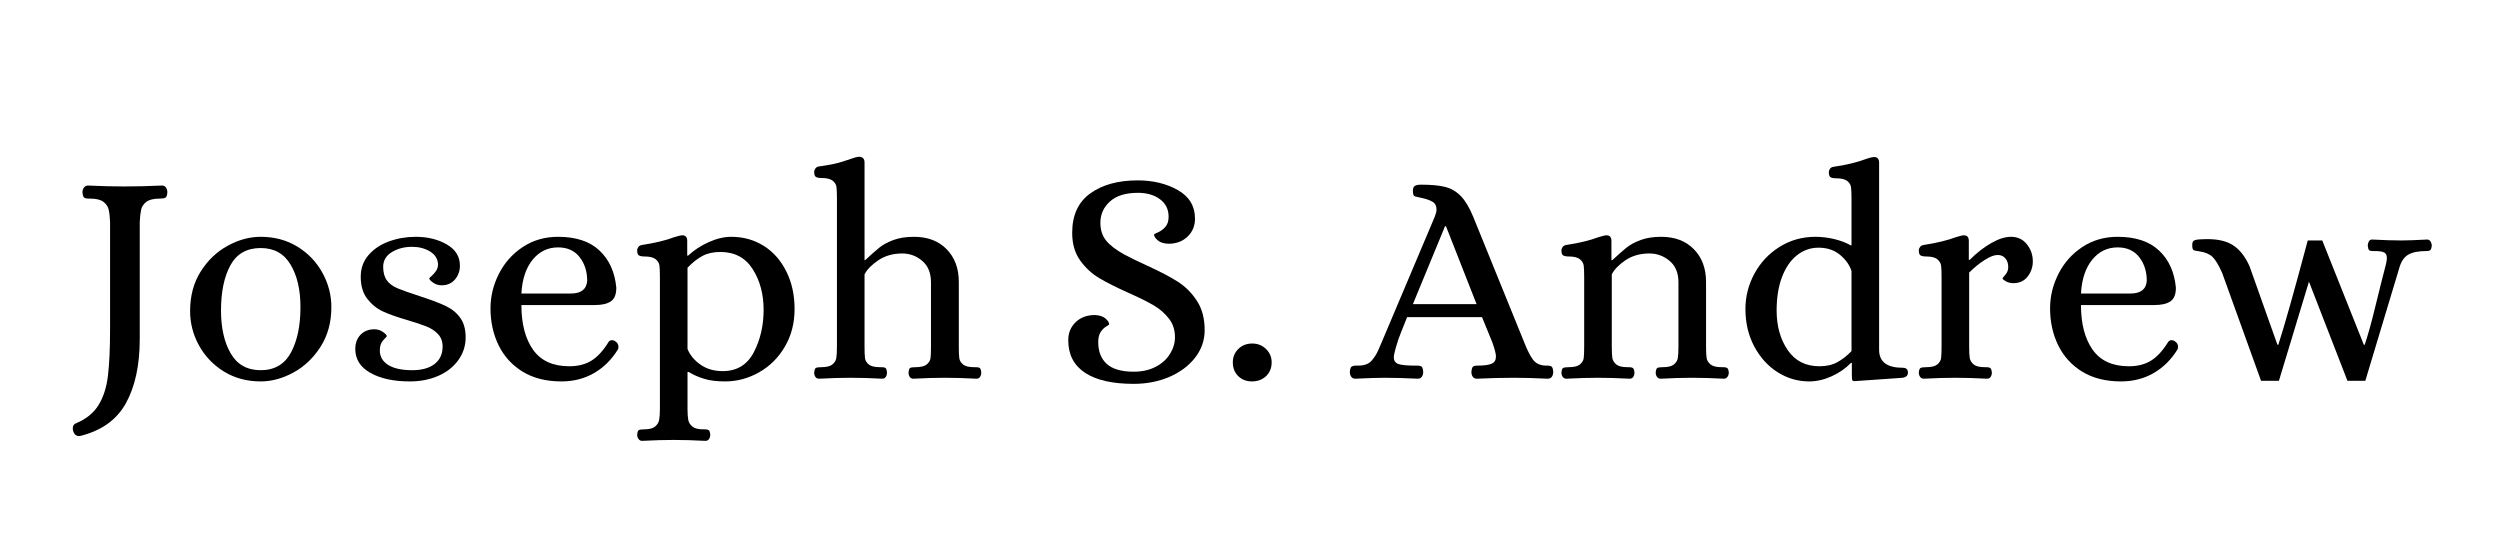 <svg xmlns="http://www.w3.org/2000/svg" xmlns:xlink="http://www.w3.org/1999/xlink" width="900" viewBox="0 0 675 150" height="200" preserveAspectRatio="xMidYMid meet"><defs><g></g></defs><g fill="#000000" fill-opacity="1"><g transform="translate(18.422, 102)"><g><path d="M 2.859 15.719 C 2.098 15.719 1.582 15.254 1.312 14.328 C 1.258 14.16 1.234 13.914 1.234 13.594 C 1.234 12.938 1.531 12.5 2.125 12.281 C 4.852 11.133 6.875 9.492 8.188 7.359 C 9.5 5.234 10.344 2.602 10.719 -0.531 C 11.102 -3.664 11.297 -7.91 11.297 -13.266 L 11.297 -42.078 C 11.242 -43.441 11.117 -44.547 10.922 -45.391 C 10.734 -46.234 10.254 -46.941 9.484 -47.516 C 8.723 -48.086 7.551 -48.375 5.969 -48.375 L 5.484 -48.375 C 4.941 -48.375 4.547 -48.469 4.297 -48.656 C 4.047 -48.852 3.895 -49.332 3.844 -50.094 C 3.844 -50.582 3.977 -51.004 4.25 -51.359 C 4.531 -51.723 4.891 -51.906 5.328 -51.906 C 8.816 -51.738 12.062 -51.656 15.062 -51.656 C 18.395 -51.656 21.805 -51.738 25.297 -51.906 C 25.785 -51.906 26.148 -51.723 26.391 -51.359 C 26.641 -51.004 26.766 -50.582 26.766 -50.094 C 26.711 -49.281 26.535 -48.789 26.234 -48.625 C 25.93 -48.457 25.398 -48.375 24.641 -48.375 C 23.055 -48.375 21.879 -48.086 21.109 -47.516 C 20.348 -46.941 19.875 -46.234 19.688 -45.391 C 19.5 -44.547 19.375 -43.441 19.312 -42.078 L 19.312 -10.484 C 19.312 -3.441 18.07 2.328 15.594 6.828 C 13.113 11.336 8.977 14.301 3.188 15.719 Z M 2.859 15.719 "></path></g></g></g><g fill="#000000" fill-opacity="1"><g transform="translate(47.968, 102)"><g><path d="M 22.422 0.984 C 18.711 0.984 15.41 0.098 12.516 -1.672 C 9.629 -3.453 7.379 -5.801 5.766 -8.719 C 4.16 -11.633 3.359 -14.734 3.359 -18.016 C 3.359 -22.109 4.312 -25.664 6.219 -28.688 C 8.133 -31.719 10.562 -34.035 13.5 -35.641 C 16.445 -37.254 19.422 -38.062 22.422 -38.062 C 26.141 -38.062 29.441 -37.176 32.328 -35.406 C 35.223 -33.633 37.473 -31.285 39.078 -28.359 C 40.691 -25.441 41.5 -22.348 41.5 -19.078 C 41.5 -14.984 40.531 -11.422 38.594 -8.391 C 36.656 -5.359 34.211 -3.035 31.266 -1.422 C 28.316 0.18 25.367 0.984 22.422 0.984 Z M 22.422 -2.047 C 26.141 -2.047 28.859 -3.629 30.578 -6.797 C 32.297 -9.961 33.156 -14.055 33.156 -19.078 C 33.156 -23.766 32.266 -27.594 30.484 -30.562 C 28.711 -33.539 26.023 -35.031 22.422 -35.031 C 18.66 -35.031 15.93 -33.473 14.234 -30.359 C 12.547 -27.254 11.703 -23.191 11.703 -18.172 C 11.703 -13.484 12.57 -9.625 14.312 -6.594 C 16.062 -3.562 18.766 -2.047 22.422 -2.047 Z M 22.422 -2.047 "></path></g></g></g><g fill="#000000" fill-opacity="1"><g transform="translate(92.818, 102)"><g><path d="M 17.844 0.984 C 13.477 0.984 9.93 0.219 7.203 -1.312 C 4.473 -2.844 3.109 -5 3.109 -7.781 C 3.109 -9.363 3.582 -10.645 4.531 -11.625 C 5.488 -12.602 6.734 -13.094 8.266 -13.094 C 9.141 -13.094 9.914 -12.848 10.594 -12.359 C 11.281 -11.867 11.625 -11.488 11.625 -11.219 C 11.625 -11.164 11.305 -10.812 10.672 -10.156 C 10.047 -9.5 9.734 -8.57 9.734 -7.375 C 9.734 -5.727 10.484 -4.426 11.984 -3.469 C 13.492 -2.52 15.664 -2.047 18.5 -2.047 C 21.062 -2.047 23.066 -2.602 24.516 -3.719 C 25.961 -4.844 26.688 -6.414 26.688 -8.438 C 26.688 -9.801 26.273 -10.914 25.453 -11.781 C 24.641 -12.656 23.617 -13.336 22.391 -13.828 C 21.16 -14.328 19.453 -14.898 17.266 -15.547 C 14.598 -16.316 12.414 -17.082 10.719 -17.844 C 9.031 -18.602 7.582 -19.75 6.375 -21.281 C 5.176 -22.812 4.578 -24.805 4.578 -27.266 C 4.578 -29.555 5.285 -31.52 6.703 -33.156 C 8.129 -34.789 9.973 -36.016 12.234 -36.828 C 14.504 -37.648 16.895 -38.062 19.406 -38.062 C 22.625 -38.062 25.422 -37.379 27.797 -36.016 C 30.172 -34.648 31.359 -32.738 31.359 -30.281 C 31.359 -28.812 30.906 -27.555 30 -26.516 C 29.102 -25.484 27.914 -24.969 26.438 -24.969 C 25.562 -24.969 24.781 -25.211 24.094 -25.703 C 23.414 -26.191 23.078 -26.57 23.078 -26.844 C 23.078 -26.906 23.297 -27.125 23.734 -27.5 C 24.172 -27.883 24.566 -28.336 24.922 -28.859 C 25.273 -29.379 25.453 -29.992 25.453 -30.703 C 25.348 -32.172 24.613 -33.312 23.25 -34.125 C 21.883 -34.945 20.273 -35.359 18.422 -35.359 C 16.348 -35.359 14.531 -34.879 12.969 -33.922 C 11.414 -32.973 10.641 -31.648 10.641 -29.953 C 10.641 -28.43 10.969 -27.219 11.625 -26.312 C 12.281 -25.414 13.258 -24.691 14.562 -24.141 C 15.875 -23.598 17.953 -22.863 20.797 -21.938 C 23.68 -21.008 25.941 -20.148 27.578 -19.359 C 29.223 -18.566 30.52 -17.5 31.469 -16.156 C 32.426 -14.82 32.906 -13.066 32.906 -10.891 C 32.906 -8.648 32.25 -6.613 30.938 -4.781 C 29.633 -2.957 27.836 -1.539 25.547 -0.531 C 23.254 0.477 20.688 0.984 17.844 0.984 Z M 17.844 0.984 "></path></g></g></g><g fill="#000000" fill-opacity="1"><g transform="translate(129.075, 102)"><g><path d="M 22.516 0.984 C 18.422 0.984 14.941 0.113 12.078 -1.625 C 9.211 -3.375 7.039 -5.75 5.562 -8.75 C 4.094 -11.758 3.359 -15.094 3.359 -18.75 C 3.359 -21.969 4.109 -25.062 5.609 -28.031 C 7.109 -31.008 9.25 -33.426 12.031 -35.281 C 14.812 -37.133 18.004 -38.062 21.609 -38.062 C 26.461 -38.062 30.195 -36.816 32.812 -34.328 C 35.438 -31.848 36.941 -28.508 37.328 -24.312 C 37.328 -22.508 36.832 -21.281 35.844 -20.625 C 34.863 -19.969 33.445 -19.641 31.594 -19.641 L 11.703 -19.641 C 11.703 -14.566 12.754 -10.539 14.859 -7.562 C 16.961 -4.594 20.223 -3.109 24.641 -3.109 C 26.984 -3.109 28.973 -3.613 30.609 -4.625 C 32.254 -5.633 33.812 -7.336 35.281 -9.734 C 35.551 -10.016 35.82 -10.156 36.094 -10.156 C 36.477 -10.156 36.805 -10.047 37.078 -9.828 C 37.629 -9.492 37.906 -9 37.906 -8.344 C 37.906 -8.02 37.848 -7.773 37.734 -7.609 C 36.047 -4.879 33.906 -2.766 31.312 -1.266 C 28.719 0.234 25.785 0.984 22.516 0.984 Z M 25.047 -22.75 C 27.828 -22.75 29.301 -23.895 29.469 -26.188 C 29.469 -28.695 28.785 -30.828 27.422 -32.578 C 26.055 -34.328 24.117 -35.203 21.609 -35.203 C 18.828 -35.203 16.535 -34.094 14.734 -31.875 C 12.93 -29.664 11.922 -26.625 11.703 -22.75 Z M 25.047 -22.75 "></path></g></g></g><g fill="#000000" fill-opacity="1"><g transform="translate(170.16, 102)"><g><path d="M 3.188 17.031 C 2.812 17.031 2.5 16.863 2.25 16.531 C 2 16.207 1.875 15.828 1.875 15.391 C 1.938 14.68 2.086 14.258 2.328 14.125 C 2.578 13.988 3.055 13.922 3.766 13.922 C 5.129 13.922 6.109 13.672 6.703 13.172 C 7.305 12.68 7.676 12.082 7.812 11.375 C 7.945 10.664 8.016 9.656 8.016 8.344 L 8.016 -27.172 C 8.016 -28.598 7.973 -29.633 7.891 -30.281 C 7.816 -30.938 7.477 -31.508 6.875 -32 C 6.27 -32.5 5.258 -32.75 3.844 -32.75 C 3.188 -32.75 2.691 -32.844 2.359 -33.031 C 2.035 -33.219 1.875 -33.664 1.875 -34.375 C 1.875 -34.707 1.984 -35.02 2.203 -35.312 C 2.422 -35.613 2.75 -35.797 3.188 -35.859 C 6.738 -36.398 9.66 -37.109 11.953 -37.984 C 12.879 -38.254 13.504 -38.414 13.828 -38.469 L 14.078 -38.469 C 14.953 -38.469 15.391 -37.953 15.391 -36.922 L 15.391 -32.984 L 15.641 -32.984 C 17.223 -34.461 19.078 -35.676 21.203 -36.625 C 23.328 -37.582 25.348 -38.062 27.266 -38.062 C 30.535 -38.062 33.469 -37.242 36.062 -35.609 C 38.656 -33.973 40.688 -31.664 42.156 -28.688 C 43.633 -25.719 44.375 -22.348 44.375 -18.578 C 44.375 -14.766 43.5 -11.367 41.75 -8.391 C 40 -5.41 37.676 -3.102 34.781 -1.469 C 31.895 0.164 28.844 0.984 25.625 0.984 C 23.383 0.984 21.5 0.75 19.969 0.281 C 18.445 -0.176 17.055 -0.789 15.797 -1.562 L 15.469 -1.562 L 15.469 8.344 C 15.469 9.656 15.535 10.664 15.672 11.375 C 15.805 12.082 16.176 12.68 16.781 13.172 C 17.383 13.672 18.367 13.922 19.734 13.922 L 20.219 13.922 C 20.656 13.922 20.984 14 21.203 14.156 C 21.422 14.32 21.555 14.734 21.609 15.391 C 21.609 15.828 21.5 16.207 21.281 16.531 C 21.062 16.863 20.734 17.031 20.297 17.031 C 17.129 16.863 14.266 16.781 11.703 16.781 C 9.242 16.781 6.406 16.863 3.188 17.031 Z M 24.969 -1.797 C 28.789 -1.797 31.586 -3.488 33.359 -6.875 C 35.129 -10.258 36.016 -14.082 36.016 -18.344 C 36.016 -22.594 35.031 -26.258 33.062 -29.344 C 31.102 -32.426 28.188 -33.969 24.312 -33.969 C 22.406 -33.969 20.781 -33.598 19.438 -32.859 C 18.102 -32.129 16.781 -31.082 15.469 -29.719 L 15.469 -7.781 C 16.125 -6.145 17.285 -4.738 18.953 -3.562 C 20.617 -2.383 22.625 -1.797 24.969 -1.797 Z M 24.969 -1.797 "></path></g></g></g><g fill="#000000" fill-opacity="1"><g transform="translate(217.957, 102)"><g><path d="M 3.188 0.25 C 2.75 0.25 2.422 0.086 2.203 -0.234 C 1.984 -0.566 1.875 -0.953 1.875 -1.391 C 1.938 -2.098 2.086 -2.52 2.328 -2.656 C 2.578 -2.789 3.055 -2.859 3.766 -2.859 C 5.18 -2.859 6.188 -3.102 6.781 -3.594 C 7.383 -4.094 7.738 -4.664 7.844 -5.312 C 7.957 -5.969 8.016 -7.008 8.016 -8.438 L 8.016 -48.375 C 8.016 -49.789 7.973 -50.828 7.891 -51.484 C 7.816 -52.141 7.477 -52.711 6.875 -53.203 C 6.27 -53.691 5.258 -53.938 3.844 -53.938 C 3.188 -53.938 2.691 -54.031 2.359 -54.219 C 2.035 -54.414 1.875 -54.867 1.875 -55.578 C 1.875 -55.91 1.984 -56.223 2.203 -56.516 C 2.422 -56.816 2.75 -57 3.188 -57.062 C 5.914 -57.438 7.973 -57.852 9.359 -58.312 C 10.754 -58.781 11.562 -59.047 11.781 -59.109 C 12.82 -59.484 13.535 -59.672 13.922 -59.672 C 14.953 -59.672 15.469 -59.156 15.469 -58.125 L 15.469 -31.766 L 15.641 -31.766 C 17.223 -33.234 18.504 -34.363 19.484 -35.156 C 20.461 -35.945 21.727 -36.629 23.281 -37.203 C 24.844 -37.773 26.688 -38.062 28.812 -38.062 C 32.52 -38.062 35.461 -36.941 37.641 -34.703 C 39.828 -32.473 40.922 -29.531 40.922 -25.875 L 40.922 -8.438 C 40.922 -7.008 40.961 -5.969 41.047 -5.312 C 41.129 -4.664 41.469 -4.094 42.062 -3.594 C 42.664 -3.102 43.68 -2.859 45.109 -2.859 L 45.594 -2.859 C 46.082 -2.859 46.422 -2.773 46.609 -2.609 C 46.805 -2.453 46.93 -2.047 46.984 -1.391 C 46.984 -0.953 46.875 -0.566 46.656 -0.234 C 46.438 0.086 46.141 0.25 45.766 0.25 C 42.535 0.082 39.672 0 37.172 0 C 34.598 0 31.758 0.082 28.656 0.25 C 28.219 0.25 27.891 0.086 27.672 -0.234 C 27.453 -0.566 27.344 -0.953 27.344 -1.391 C 27.395 -2.098 27.539 -2.52 27.781 -2.656 C 28.031 -2.789 28.508 -2.859 29.219 -2.859 C 30.645 -2.859 31.656 -3.102 32.25 -3.594 C 32.852 -4.094 33.195 -4.656 33.281 -5.281 C 33.363 -5.906 33.406 -6.957 33.406 -8.438 L 33.406 -25.781 C 33.406 -28.289 32.625 -30.211 31.062 -31.547 C 29.508 -32.891 27.695 -33.562 25.625 -33.562 C 23.113 -33.562 20.941 -32.93 19.109 -31.672 C 17.285 -30.422 16.07 -29.164 15.469 -27.906 L 15.469 -8.438 C 15.469 -7.008 15.508 -5.969 15.594 -5.312 C 15.676 -4.664 16.016 -4.094 16.609 -3.594 C 17.211 -3.102 18.223 -2.859 19.641 -2.859 L 20.141 -2.859 C 20.629 -2.859 20.969 -2.773 21.156 -2.609 C 21.352 -2.453 21.477 -2.047 21.531 -1.391 C 21.531 -0.953 21.422 -0.566 21.203 -0.234 C 20.984 0.086 20.68 0.25 20.297 0.25 C 17.129 0.082 14.266 0 11.703 0 C 9.242 0 6.406 0.082 3.188 0.25 Z M 3.188 0.25 "></path></g></g></g><g fill="#000000" fill-opacity="1"><g transform="translate(284.414, 102)"><g><path d="M 21.688 1.641 C 15.957 1.641 11.578 0.645 8.547 -1.344 C 5.523 -3.344 4.016 -6.281 4.016 -10.156 C 4.016 -12.113 4.68 -13.734 6.016 -15.016 C 7.348 -16.297 9.082 -16.938 11.219 -16.938 C 12.469 -16.883 13.422 -16.57 14.078 -16 C 14.734 -15.426 15.062 -14.895 15.062 -14.406 C 15.062 -14.352 14.785 -14.16 14.234 -13.828 C 13.691 -13.504 13.203 -13.016 12.766 -12.359 C 12.328 -11.703 12.109 -10.801 12.109 -9.656 C 12.109 -7.094 12.883 -5.113 14.438 -3.719 C 16 -2.332 18.414 -1.641 21.688 -1.641 C 23.926 -1.641 25.891 -2.07 27.578 -2.938 C 29.273 -3.812 30.57 -4.973 31.469 -6.422 C 32.375 -7.867 32.828 -9.383 32.828 -10.969 C 32.828 -12.938 32.266 -14.629 31.141 -16.047 C 30.023 -17.461 28.648 -18.645 27.016 -19.594 C 25.379 -20.551 23.141 -21.66 20.297 -22.922 C 17.023 -24.391 14.379 -25.723 12.359 -26.922 C 10.336 -28.129 8.617 -29.727 7.203 -31.719 C 5.785 -33.707 5.078 -36.176 5.078 -39.125 C 5.078 -43.875 6.695 -47.422 9.938 -49.766 C 13.188 -52.117 17.457 -53.297 22.75 -53.297 C 26.906 -53.297 30.523 -52.422 33.609 -50.672 C 36.691 -48.922 38.234 -46.352 38.234 -42.969 C 38.234 -41.008 37.562 -39.391 36.219 -38.109 C 34.883 -36.828 33.156 -36.188 31.031 -36.188 C 29.77 -36.238 28.812 -36.551 28.156 -37.125 C 27.5 -37.695 27.172 -38.227 27.172 -38.719 C 27.172 -38.77 27.539 -38.957 28.281 -39.281 C 29.02 -39.613 29.676 -40.109 30.25 -40.766 C 30.82 -41.422 31.109 -42.32 31.109 -43.469 C 31.109 -45.488 30.328 -47.07 28.766 -48.219 C 27.211 -49.363 25.238 -49.938 22.844 -49.938 C 19.508 -49.938 16.984 -49.156 15.266 -47.594 C 13.547 -46.039 12.688 -44.117 12.688 -41.828 C 12.688 -39.922 13.203 -38.328 14.234 -37.047 C 15.273 -35.766 16.941 -34.492 19.234 -33.234 C 21.086 -32.254 23.109 -31.27 25.297 -30.281 C 28.785 -28.695 31.551 -27.25 33.594 -25.938 C 35.645 -24.633 37.363 -22.914 38.75 -20.781 C 40.145 -18.656 40.844 -16.016 40.844 -12.859 C 40.844 -10.129 39.984 -7.656 38.266 -5.438 C 36.547 -3.227 34.227 -1.492 31.312 -0.234 C 28.395 1.016 25.188 1.641 21.688 1.641 Z M 21.688 1.641 "></path></g></g></g><g fill="#000000" fill-opacity="1"><g transform="translate(329.019, 102)"><g><path d="M 9 0.984 C 7.531 0.984 6.301 0.508 5.312 -0.438 C 4.332 -1.395 3.844 -2.641 3.844 -4.172 C 3.844 -5.586 4.332 -6.785 5.312 -7.766 C 6.301 -8.754 7.562 -9.25 9.094 -9.25 C 10.562 -9.25 11.801 -8.754 12.812 -7.766 C 13.82 -6.785 14.328 -5.586 14.328 -4.172 C 14.328 -2.641 13.82 -1.395 12.812 -0.438 C 11.801 0.508 10.531 0.984 9 0.984 Z M 9 0.984 "></path></g></g></g><g fill="#000000" fill-opacity="1"><g transform="translate(365.44, 102)"><g><path d="M 0.484 0.25 C -0.004 0.25 -0.367 0.07 -0.609 -0.281 C -0.859 -0.633 -0.984 -1.062 -0.984 -1.562 C -0.93 -2.375 -0.766 -2.863 -0.484 -3.031 C -0.211 -3.195 0.109 -3.281 0.484 -3.281 C 0.867 -3.281 1.117 -3.281 1.234 -3.281 C 2.867 -3.281 4.066 -3.703 4.828 -4.547 C 5.586 -5.391 6.203 -6.344 6.672 -7.406 C 7.141 -8.469 7.453 -9.191 7.609 -9.578 L 21.938 -43.469 C 22.258 -44.281 22.422 -44.938 22.422 -45.438 C 22.422 -46.414 22.039 -47.125 21.281 -47.562 C 20.52 -48 19.457 -48.352 18.094 -48.625 C 17.164 -48.789 16.594 -48.953 16.375 -49.109 C 16.156 -49.273 16.047 -49.738 16.047 -50.5 C 16.047 -51.156 16.223 -51.594 16.578 -51.812 C 16.93 -52.031 17.488 -52.141 18.25 -52.141 C 20.977 -52.141 23.145 -51.938 24.75 -51.531 C 26.363 -51.125 27.77 -50.305 28.969 -49.078 C 30.176 -47.848 31.297 -45.977 32.328 -43.469 L 46.094 -9.578 C 46.906 -7.504 47.691 -5.945 48.453 -4.906 C 49.223 -3.875 50.375 -3.332 51.906 -3.281 L 52.391 -3.281 C 52.93 -3.281 53.312 -3.18 53.531 -2.984 C 53.75 -2.797 53.883 -2.32 53.938 -1.562 C 53.938 -1.062 53.812 -0.633 53.562 -0.281 C 53.32 0.07 52.957 0.25 52.469 0.25 C 48.977 0.082 45.977 0 43.469 0 C 40.195 0 36.812 0.082 33.312 0.25 C 32.82 0.25 32.453 0.07 32.203 -0.281 C 31.961 -0.633 31.844 -1.062 31.844 -1.562 C 31.895 -2.32 32.031 -2.797 32.25 -2.984 C 32.469 -3.18 32.852 -3.281 33.406 -3.281 C 35.258 -3.281 36.566 -3.457 37.328 -3.812 C 38.086 -4.164 38.469 -4.805 38.469 -5.734 C 38.469 -6.441 38.141 -7.723 37.484 -9.578 L 34.703 -16.375 L 14.484 -16.375 C 13.117 -12.988 12.344 -11.02 12.156 -10.469 C 11.969 -9.926 11.875 -9.629 11.875 -9.578 C 11.219 -7.504 10.891 -6.164 10.891 -5.562 C 10.891 -4.633 11.297 -4.02 12.109 -3.719 C 12.93 -3.426 14.488 -3.281 16.781 -3.281 L 17.266 -3.281 C 17.816 -3.281 18.203 -3.18 18.422 -2.984 C 18.641 -2.797 18.773 -2.32 18.828 -1.562 C 18.828 -1.062 18.703 -0.633 18.453 -0.281 C 18.211 0.07 17.848 0.25 17.359 0.25 C 13.859 0.082 10.883 0 8.438 0 C 6.688 0 4.035 0.082 0.484 0.25 Z M 16.047 -19.891 L 33.234 -19.891 L 24.969 -40.922 L 24.719 -40.922 Z M 16.047 -19.891 "></path></g></g></g><g fill="#000000" fill-opacity="1"><g transform="translate(418.884, 102)"><g><path d="M 4.016 0.25 C 3.629 0.25 3.312 0.086 3.062 -0.234 C 2.82 -0.566 2.703 -0.953 2.703 -1.391 C 2.754 -2.098 2.914 -2.52 3.188 -2.656 C 3.469 -2.789 3.961 -2.859 4.672 -2.859 C 6.086 -2.859 7.094 -3.102 7.688 -3.594 C 8.289 -4.094 8.633 -4.664 8.719 -5.312 C 8.801 -5.969 8.844 -7.008 8.844 -8.438 L 8.844 -27.172 C 8.844 -28.598 8.801 -29.633 8.719 -30.281 C 8.633 -30.938 8.289 -31.508 7.688 -32 C 7.094 -32.5 6.086 -32.75 4.672 -32.75 C 4.016 -32.75 3.52 -32.844 3.188 -33.031 C 2.863 -33.219 2.703 -33.664 2.703 -34.375 C 2.703 -34.707 2.812 -35.02 3.031 -35.312 C 3.25 -35.613 3.578 -35.797 4.016 -35.859 C 7.555 -36.398 10.473 -37.109 12.766 -37.984 C 13.691 -38.254 14.32 -38.414 14.656 -38.469 L 14.891 -38.469 C 15.766 -38.469 16.203 -37.953 16.203 -36.922 L 16.203 -31.766 L 16.453 -31.766 C 18.035 -33.234 19.316 -34.363 20.297 -35.156 C 21.285 -35.945 22.555 -36.629 24.109 -37.203 C 25.66 -37.773 27.504 -38.062 29.641 -38.062 C 33.348 -38.062 36.289 -36.941 38.469 -34.703 C 40.656 -32.473 41.75 -29.531 41.75 -25.875 L 41.75 -8.438 C 41.75 -7.008 41.801 -5.969 41.906 -5.312 C 42.02 -4.664 42.375 -4.094 42.969 -3.594 C 43.57 -3.102 44.582 -2.859 46 -2.859 L 46.5 -2.859 C 46.938 -2.859 47.266 -2.773 47.484 -2.609 C 47.703 -2.453 47.836 -2.047 47.891 -1.391 C 47.891 -0.953 47.766 -0.566 47.516 -0.234 C 47.273 0.086 46.961 0.25 46.578 0.25 C 43.41 0.082 40.547 0 37.984 0 C 35.523 0 32.688 0.082 29.469 0.25 C 29.082 0.25 28.766 0.086 28.516 -0.234 C 28.273 -0.566 28.156 -0.953 28.156 -1.391 C 28.207 -2.098 28.359 -2.52 28.609 -2.656 C 28.859 -2.789 29.336 -2.859 30.047 -2.859 C 31.461 -2.859 32.469 -3.102 33.062 -3.594 C 33.664 -4.094 34.02 -4.664 34.125 -5.312 C 34.238 -5.969 34.297 -7.008 34.297 -8.438 L 34.297 -25.781 C 34.297 -28.289 33.504 -30.211 31.922 -31.547 C 30.336 -32.891 28.508 -33.562 26.438 -33.562 C 23.926 -33.562 21.77 -32.945 19.969 -31.719 C 18.164 -30.488 16.941 -29.219 16.297 -27.906 L 16.297 -8.438 C 16.297 -7.008 16.348 -5.969 16.453 -5.312 C 16.566 -4.664 16.922 -4.094 17.516 -3.594 C 18.117 -3.102 19.129 -2.859 20.547 -2.859 L 21.031 -2.859 C 21.469 -2.859 21.797 -2.773 22.016 -2.609 C 22.234 -2.453 22.367 -2.047 22.422 -1.391 C 22.422 -0.953 22.312 -0.566 22.094 -0.234 C 21.883 0.086 21.562 0.25 21.125 0.25 C 17.957 0.082 15.094 0 12.531 0 C 10.07 0 7.234 0.082 4.016 0.25 Z M 4.016 0.25 "></path></g></g></g><g fill="#000000" fill-opacity="1"><g transform="translate(467.908, 102)"><g><path d="M 20.547 0.984 C 17.492 0.984 14.656 0.148 12.031 -1.516 C 9.414 -3.18 7.316 -5.5 5.734 -8.469 C 4.148 -11.445 3.359 -14.816 3.359 -18.578 C 3.359 -21.961 4.176 -25.156 5.812 -28.156 C 7.445 -31.156 9.707 -33.555 12.594 -35.359 C 15.488 -37.16 18.711 -38.062 22.266 -38.062 C 23.953 -38.062 25.641 -37.859 27.328 -37.453 C 29.023 -37.047 30.504 -36.484 31.766 -35.766 L 32 -35.766 L 32 -48.297 C 32 -49.711 31.957 -50.75 31.875 -51.406 C 31.801 -52.062 31.461 -52.633 30.859 -53.125 C 30.254 -53.613 29.242 -53.859 27.828 -53.859 C 27.172 -53.859 26.68 -53.953 26.359 -54.141 C 26.035 -54.336 25.875 -54.789 25.875 -55.5 C 25.875 -55.82 25.977 -56.133 26.188 -56.438 C 26.406 -56.738 26.734 -56.914 27.172 -56.969 C 30.609 -57.457 33.555 -58.172 36.016 -59.109 C 36.785 -59.379 37.414 -59.539 37.906 -59.594 L 38.141 -59.594 C 39.016 -59.594 39.453 -59.07 39.453 -58.031 L 39.453 -7.531 C 39.453 -4.312 41.582 -2.703 45.844 -2.703 C 46.77 -2.703 47.234 -2.266 47.234 -1.391 C 47.234 -0.629 46.77 -0.164 45.844 0 L 32.828 0.906 C 32.441 0.906 32.223 0.781 32.172 0.531 C 32.117 0.281 32.094 -0.141 32.094 -0.734 L 32.094 -4.016 L 31.844 -4.016 C 30.426 -2.535 28.691 -1.332 26.641 -0.406 C 24.598 0.52 22.566 0.984 20.547 0.984 Z M 23.328 -3.109 C 25.234 -3.109 26.852 -3.477 28.188 -4.219 C 29.531 -4.957 30.801 -5.953 32 -7.203 L 32 -28.812 C 31.508 -30.395 30.488 -31.844 28.938 -33.156 C 27.383 -34.469 25.43 -35.125 23.078 -35.125 C 20.953 -35.125 19.031 -34.453 17.312 -33.109 C 15.594 -31.773 14.238 -29.82 13.25 -27.25 C 12.27 -24.688 11.781 -21.66 11.781 -18.172 C 11.781 -13.973 12.773 -10.41 14.766 -7.484 C 16.766 -4.566 19.617 -3.109 23.328 -3.109 Z M 23.328 -3.109 "></path></g></g></g><g fill="#000000" fill-opacity="1"><g transform="translate(515.378, 102)"><g><path d="M 4.016 0.25 C 3.629 0.25 3.312 0.086 3.062 -0.234 C 2.82 -0.566 2.703 -0.953 2.703 -1.391 C 2.754 -2.098 2.914 -2.52 3.188 -2.656 C 3.469 -2.789 3.961 -2.859 4.672 -2.859 C 6.086 -2.859 7.094 -3.102 7.688 -3.594 C 8.289 -4.094 8.633 -4.664 8.719 -5.312 C 8.801 -5.969 8.844 -7.008 8.844 -8.438 L 8.844 -27.172 C 8.844 -28.598 8.801 -29.633 8.719 -30.281 C 8.633 -30.938 8.289 -31.508 7.688 -32 C 7.094 -32.5 6.086 -32.75 4.672 -32.75 C 4.016 -32.75 3.52 -32.844 3.188 -33.031 C 2.863 -33.219 2.703 -33.664 2.703 -34.375 C 2.703 -34.707 2.812 -35.02 3.031 -35.312 C 3.25 -35.613 3.578 -35.797 4.016 -35.859 C 7.555 -36.398 10.473 -37.109 12.766 -37.984 C 13.691 -38.254 14.32 -38.414 14.656 -38.469 L 14.891 -38.469 C 15.766 -38.469 16.203 -37.953 16.203 -36.922 L 16.203 -31.844 L 16.453 -31.844 C 18.359 -33.75 20.297 -35.258 22.266 -36.375 C 24.234 -37.5 26.008 -38.062 27.594 -38.062 C 29.383 -38.062 30.812 -37.391 31.875 -36.047 C 32.945 -34.711 33.484 -33.176 33.484 -31.438 C 33.484 -29.906 33.02 -28.539 32.094 -27.344 C 31.164 -26.145 29.879 -25.547 28.234 -25.547 C 27.473 -25.547 26.805 -25.707 26.234 -26.031 C 25.66 -26.352 25.348 -26.625 25.297 -26.844 C 25.348 -26.957 25.617 -27.301 26.109 -27.875 C 26.598 -28.445 26.844 -29.113 26.844 -29.875 C 26.844 -30.863 26.582 -31.656 26.062 -32.25 C 25.551 -32.852 24.859 -33.156 23.984 -33.156 C 23.055 -33.156 21.883 -32.703 20.469 -31.797 C 19.051 -30.898 17.66 -29.77 16.297 -28.406 L 16.297 -8.438 C 16.297 -7.008 16.348 -5.969 16.453 -5.312 C 16.566 -4.664 16.922 -4.094 17.516 -3.594 C 18.117 -3.102 19.129 -2.859 20.547 -2.859 L 21.031 -2.859 C 21.469 -2.859 21.797 -2.773 22.016 -2.609 C 22.234 -2.453 22.367 -2.047 22.422 -1.391 C 22.422 -0.953 22.312 -0.566 22.094 -0.234 C 21.883 0.086 21.562 0.25 21.125 0.25 C 17.957 0.082 15.094 0 12.531 0 C 10.07 0 7.234 0.082 4.016 0.25 Z M 4.016 0.25 "></path></g></g></g><g fill="#000000" fill-opacity="1"><g transform="translate(550.161, 102)"><g><path d="M 22.516 0.984 C 18.422 0.984 14.941 0.113 12.078 -1.625 C 9.211 -3.375 7.039 -5.75 5.562 -8.75 C 4.094 -11.758 3.359 -15.094 3.359 -18.75 C 3.359 -21.969 4.109 -25.062 5.609 -28.031 C 7.109 -31.008 9.25 -33.426 12.031 -35.281 C 14.812 -37.133 18.004 -38.062 21.609 -38.062 C 26.461 -38.062 30.195 -36.816 32.812 -34.328 C 35.438 -31.848 36.941 -28.508 37.328 -24.312 C 37.328 -22.508 36.832 -21.281 35.844 -20.625 C 34.863 -19.969 33.445 -19.641 31.594 -19.641 L 11.703 -19.641 C 11.703 -14.566 12.754 -10.539 14.859 -7.562 C 16.961 -4.594 20.223 -3.109 24.641 -3.109 C 26.984 -3.109 28.973 -3.613 30.609 -4.625 C 32.254 -5.633 33.812 -7.336 35.281 -9.734 C 35.551 -10.016 35.82 -10.156 36.094 -10.156 C 36.477 -10.156 36.805 -10.047 37.078 -9.828 C 37.629 -9.492 37.906 -9 37.906 -8.344 C 37.906 -8.02 37.848 -7.773 37.734 -7.609 C 36.047 -4.879 33.906 -2.766 31.312 -1.266 C 28.719 0.234 25.785 0.984 22.516 0.984 Z M 25.047 -22.75 C 27.828 -22.75 29.301 -23.895 29.469 -26.188 C 29.469 -28.695 28.785 -30.828 27.422 -32.578 C 26.055 -34.328 24.117 -35.203 21.609 -35.203 C 18.828 -35.203 16.535 -34.094 14.734 -31.875 C 12.93 -29.664 11.922 -26.625 11.703 -22.75 Z M 25.047 -22.75 "></path></g></g></g><g fill="#000000" fill-opacity="1"><g transform="translate(591.247, 102)"><g><path d="M 8.766 -28.234 C 7.836 -30.367 6.961 -31.832 6.141 -32.625 C 5.316 -33.414 4.113 -33.922 2.531 -34.141 C 2.375 -34.191 2.078 -34.242 1.641 -34.297 C 1.203 -34.348 0.926 -34.484 0.812 -34.703 C 0.707 -34.922 0.656 -35.305 0.656 -35.859 C 0.656 -36.516 0.832 -36.922 1.188 -37.078 C 1.539 -37.242 1.977 -37.336 2.5 -37.359 C 3.02 -37.391 3.359 -37.406 3.516 -37.406 C 6.848 -37.57 9.469 -37.094 11.375 -35.969 C 13.289 -34.852 14.875 -32.906 16.125 -30.125 L 23.656 -8.922 L 23.906 -8.922 C 25.594 -14.16 28.238 -23.547 31.844 -37.078 L 35.766 -37.078 L 46.984 -8.922 L 47.234 -8.922 C 48.16 -11.754 49.062 -14.984 49.938 -18.609 C 50.812 -22.242 51.328 -24.336 51.484 -24.891 L 52.969 -30.703 C 53.125 -31.348 53.203 -31.891 53.203 -32.328 C 53.203 -33.098 52.957 -33.602 52.469 -33.844 C 51.977 -34.094 51.109 -34.219 49.859 -34.219 L 49.359 -34.219 C 48.922 -34.219 48.609 -34.297 48.422 -34.453 C 48.234 -34.617 48.109 -35.031 48.047 -35.688 C 48.047 -36.07 48.141 -36.441 48.328 -36.797 C 48.523 -37.148 48.816 -37.328 49.203 -37.328 C 52.305 -37.16 54.977 -37.078 57.219 -37.078 C 58.582 -37.078 60.875 -37.16 64.094 -37.328 C 64.477 -37.328 64.781 -37.148 65 -36.797 C 65.219 -36.441 65.328 -36.07 65.328 -35.688 C 65.266 -35.031 65.125 -34.617 64.906 -34.453 C 64.695 -34.297 64.375 -34.219 63.938 -34.219 C 61.695 -34.219 60.016 -33.875 58.891 -33.188 C 57.773 -32.508 56.973 -31.242 56.484 -29.391 L 47.391 0.812 L 42.562 0.812 L 32.172 -25.953 L 24.062 0.812 L 19.234 0.812 Z M 8.766 -28.234 "></path></g></g></g></svg>